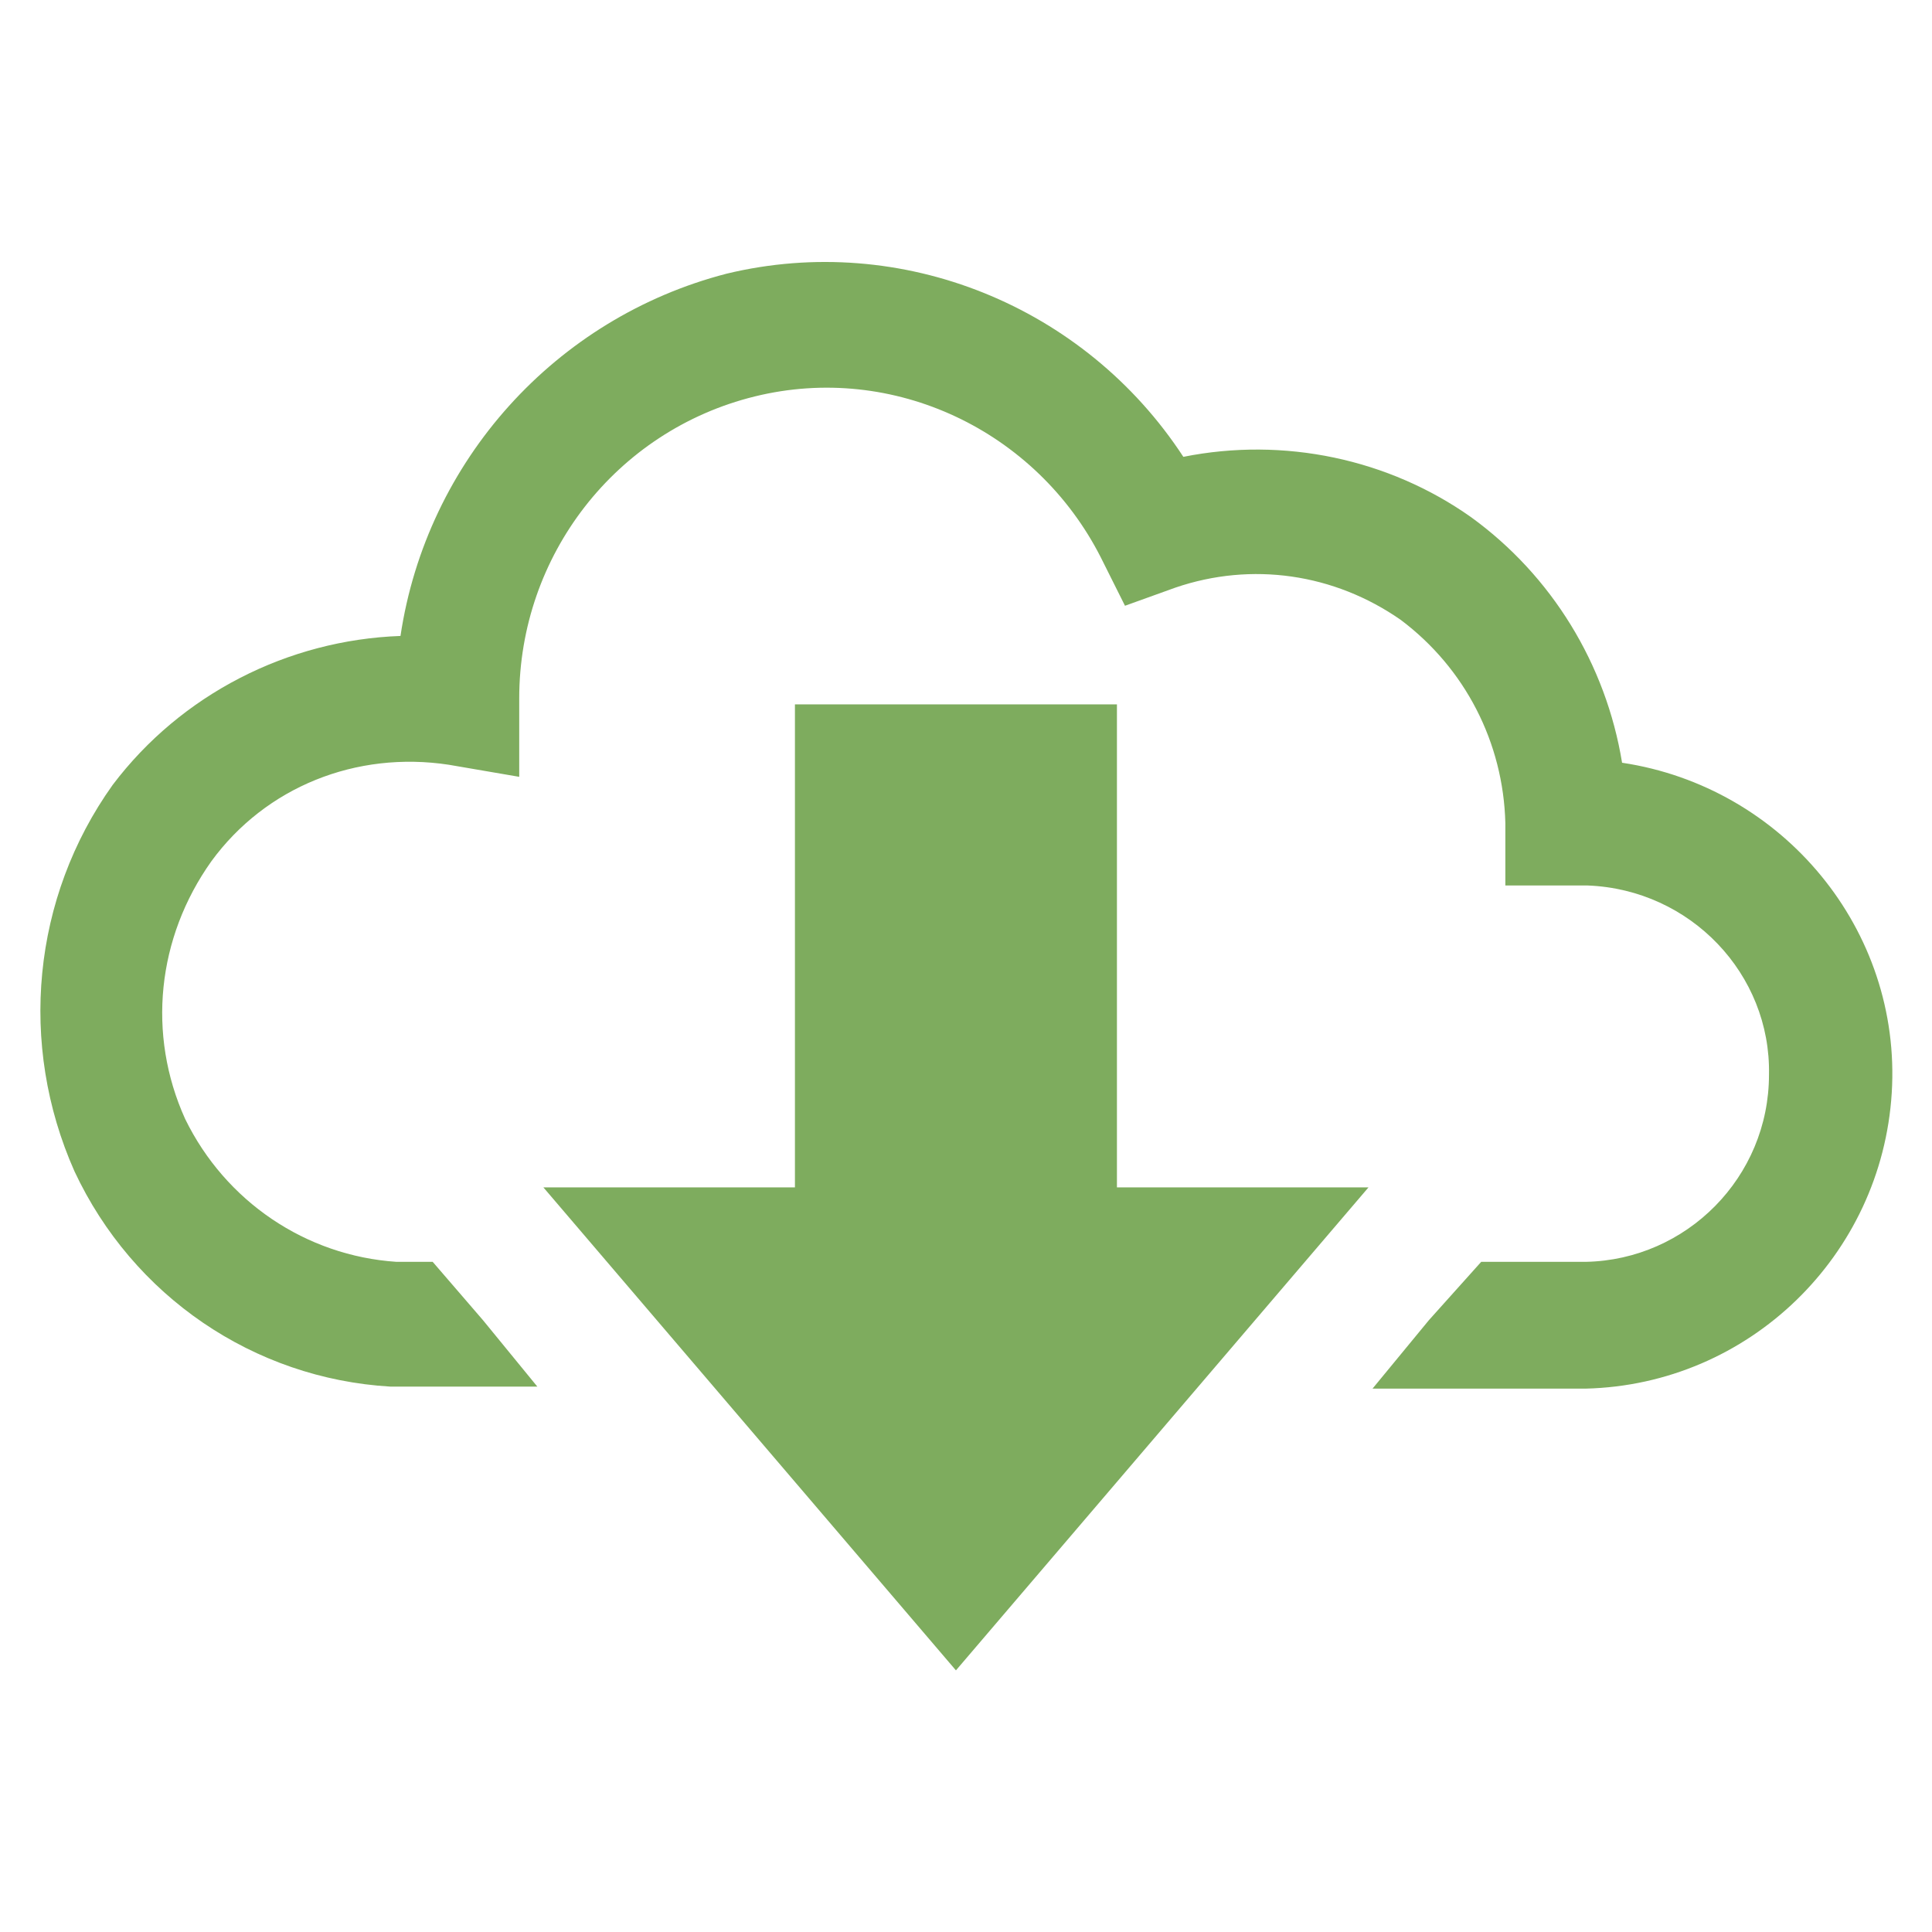 <svg width="72" height="72" xmlns="http://www.w3.org/2000/svg" xmlns:xlink="http://www.w3.org/1999/xlink" xml:space="preserve" overflow="hidden"><g transform="translate(-554 -311)"><path d="M595.625 337.25 583.625 337.25 583.625 355.25 574.25 355.25 589.625 373.25 605 355.25 595.625 355.25Z" fill="#7EAC5E"/><path d="M614.45 339.425C613.85 335.75 611.825 332.45 608.825 330.275 605.75 328.1 601.85 327.275 598.1 328.025 594.425 322.4 587.6 319.625 581.075 321.2 574.7 322.85 569.9 328.175 568.925 334.7 564.725 334.85 560.75 336.875 558.2 340.25 555.2 344.45 554.675 349.925 556.775 354.65 558.95 359.3 563.45 362.375 568.55 362.675L574.025 362.675 572 360.2 570.125 358.025 568.775 358.025C565.4 357.8 562.4 355.775 560.9 352.7 559.475 349.55 559.85 345.95 561.875 343.1 563.9 340.325 567.275 338.975 570.725 339.5L573.35 339.95 573.35 337.025C573.35 331.7 576.95 327.05 582.125 325.775 587.3 324.5 592.625 327.05 595.025 331.775L595.925 333.575 597.8 332.9C600.65 331.925 603.725 332.375 606.2 334.1 608.6 335.9 610.025 338.675 610.1 341.675L610.1 344 613.175 344C617 344.15 620 347.3 619.925 351.05 619.925 354.875 616.85 357.95 613.1 358.025L609.2 358.025 607.25 360.2 605.15 362.75 613.1 362.75C619.175 362.6 624.125 357.8 624.5 351.725 624.875 345.65 620.45 340.325 614.45 339.425Z" fill="#7EAC5E"/></g></svg>